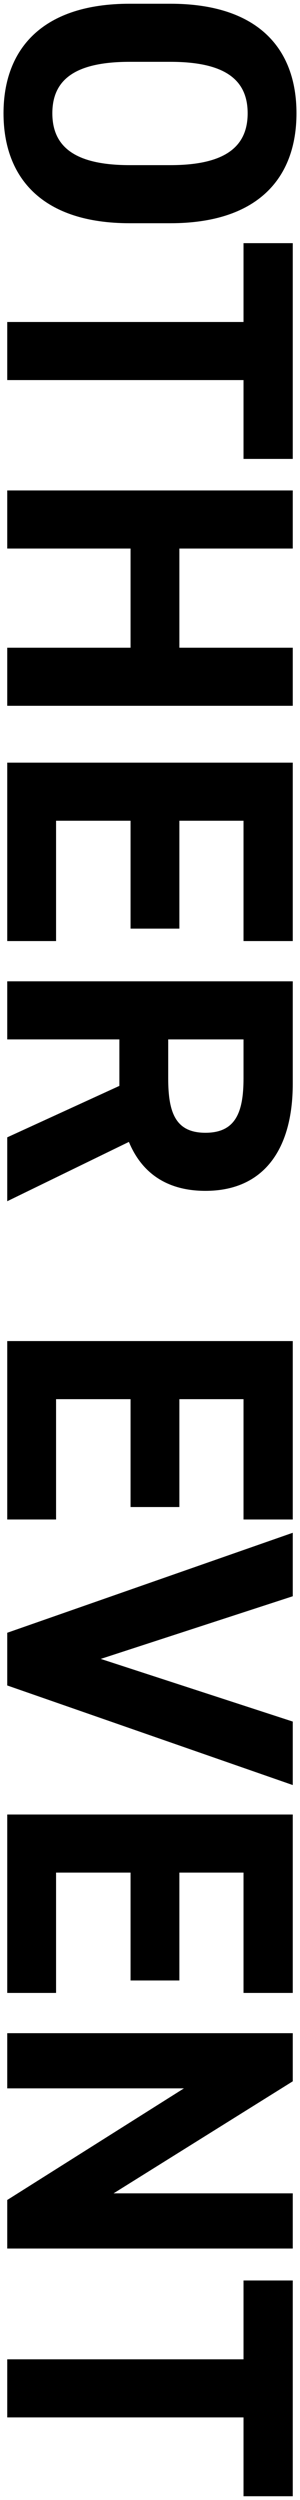 <svg height="241" viewBox="0 0 29 241" width="29" xmlns="http://www.w3.org/2000/svg"><path d="m.34 10.92c0-6.2 3.76-10.56 12.2-10.56h3.92c8.52 0 12.2 4.36 12.2 10.56s-3.68 10.6-12.2 10.6h-3.92c-8.44 0-12.2-4.36-12.2-10.6zm12.2-4.96c-5.28 0-7.48 1.72-7.48 4.96s2.2 5 7.48 5h3.92c5.28 0 7.48-1.76 7.48-5s-2.2-4.96-7.48-4.96z"/><path d="m28.3 44.24h-4.76v-7.6h-22.84v-5.6h22.84v-7.6h4.76z"/><path d="m17.34 52.88v9.56h10.96v5.6h-27.6v-5.6h11.92v-9.56h-11.92v-5.6h27.6v5.6z"/><path d="m28.3 90.72h-4.76v-11.6h-6.2v10.4h-4.72v-10.4h-7.2v11.6h-4.72v-17.2h27.6z"/><path d="m.7 109.64 10.84-4.96v-4.48h-10.84v-5.6h27.6v9.88c0 6.36-2.84 10.32-8.44 10.32-3.72 0-6.16-1.72-7.4-4.72l-11.76 5.72v-6.16zm15.56-5.68c0 3.32.72 5.24 3.6 5.24s3.68-1.92 3.68-5.24v-3.76h-7.28z"/><path d="m28.3 146.48h-4.76v-11.6h-6.2v10.4h-4.72v-10.4h-7.2v11.6h-4.72v-17.2h27.6z"/><path d="m28.3 153.88-18.56 6.04 18.56 6.04v6.12l-27.6-9.6v-5.08l27.6-9.64z"/><path d="m28.3 192.12h-4.76v-11.6h-6.2v10.4h-4.72v-10.4h-7.2v11.6h-4.72v-17.2h27.6z"/><path d="m28.3 216.76h-27.6v-4.68l17.08-10.76h-17.08v-5.32h27.6v4.64l-17.32 10.8h17.32z"/><path d="m28.3 240.64h-4.76v-7.6h-22.84v-5.6h22.84v-7.6h4.76z"/></svg>